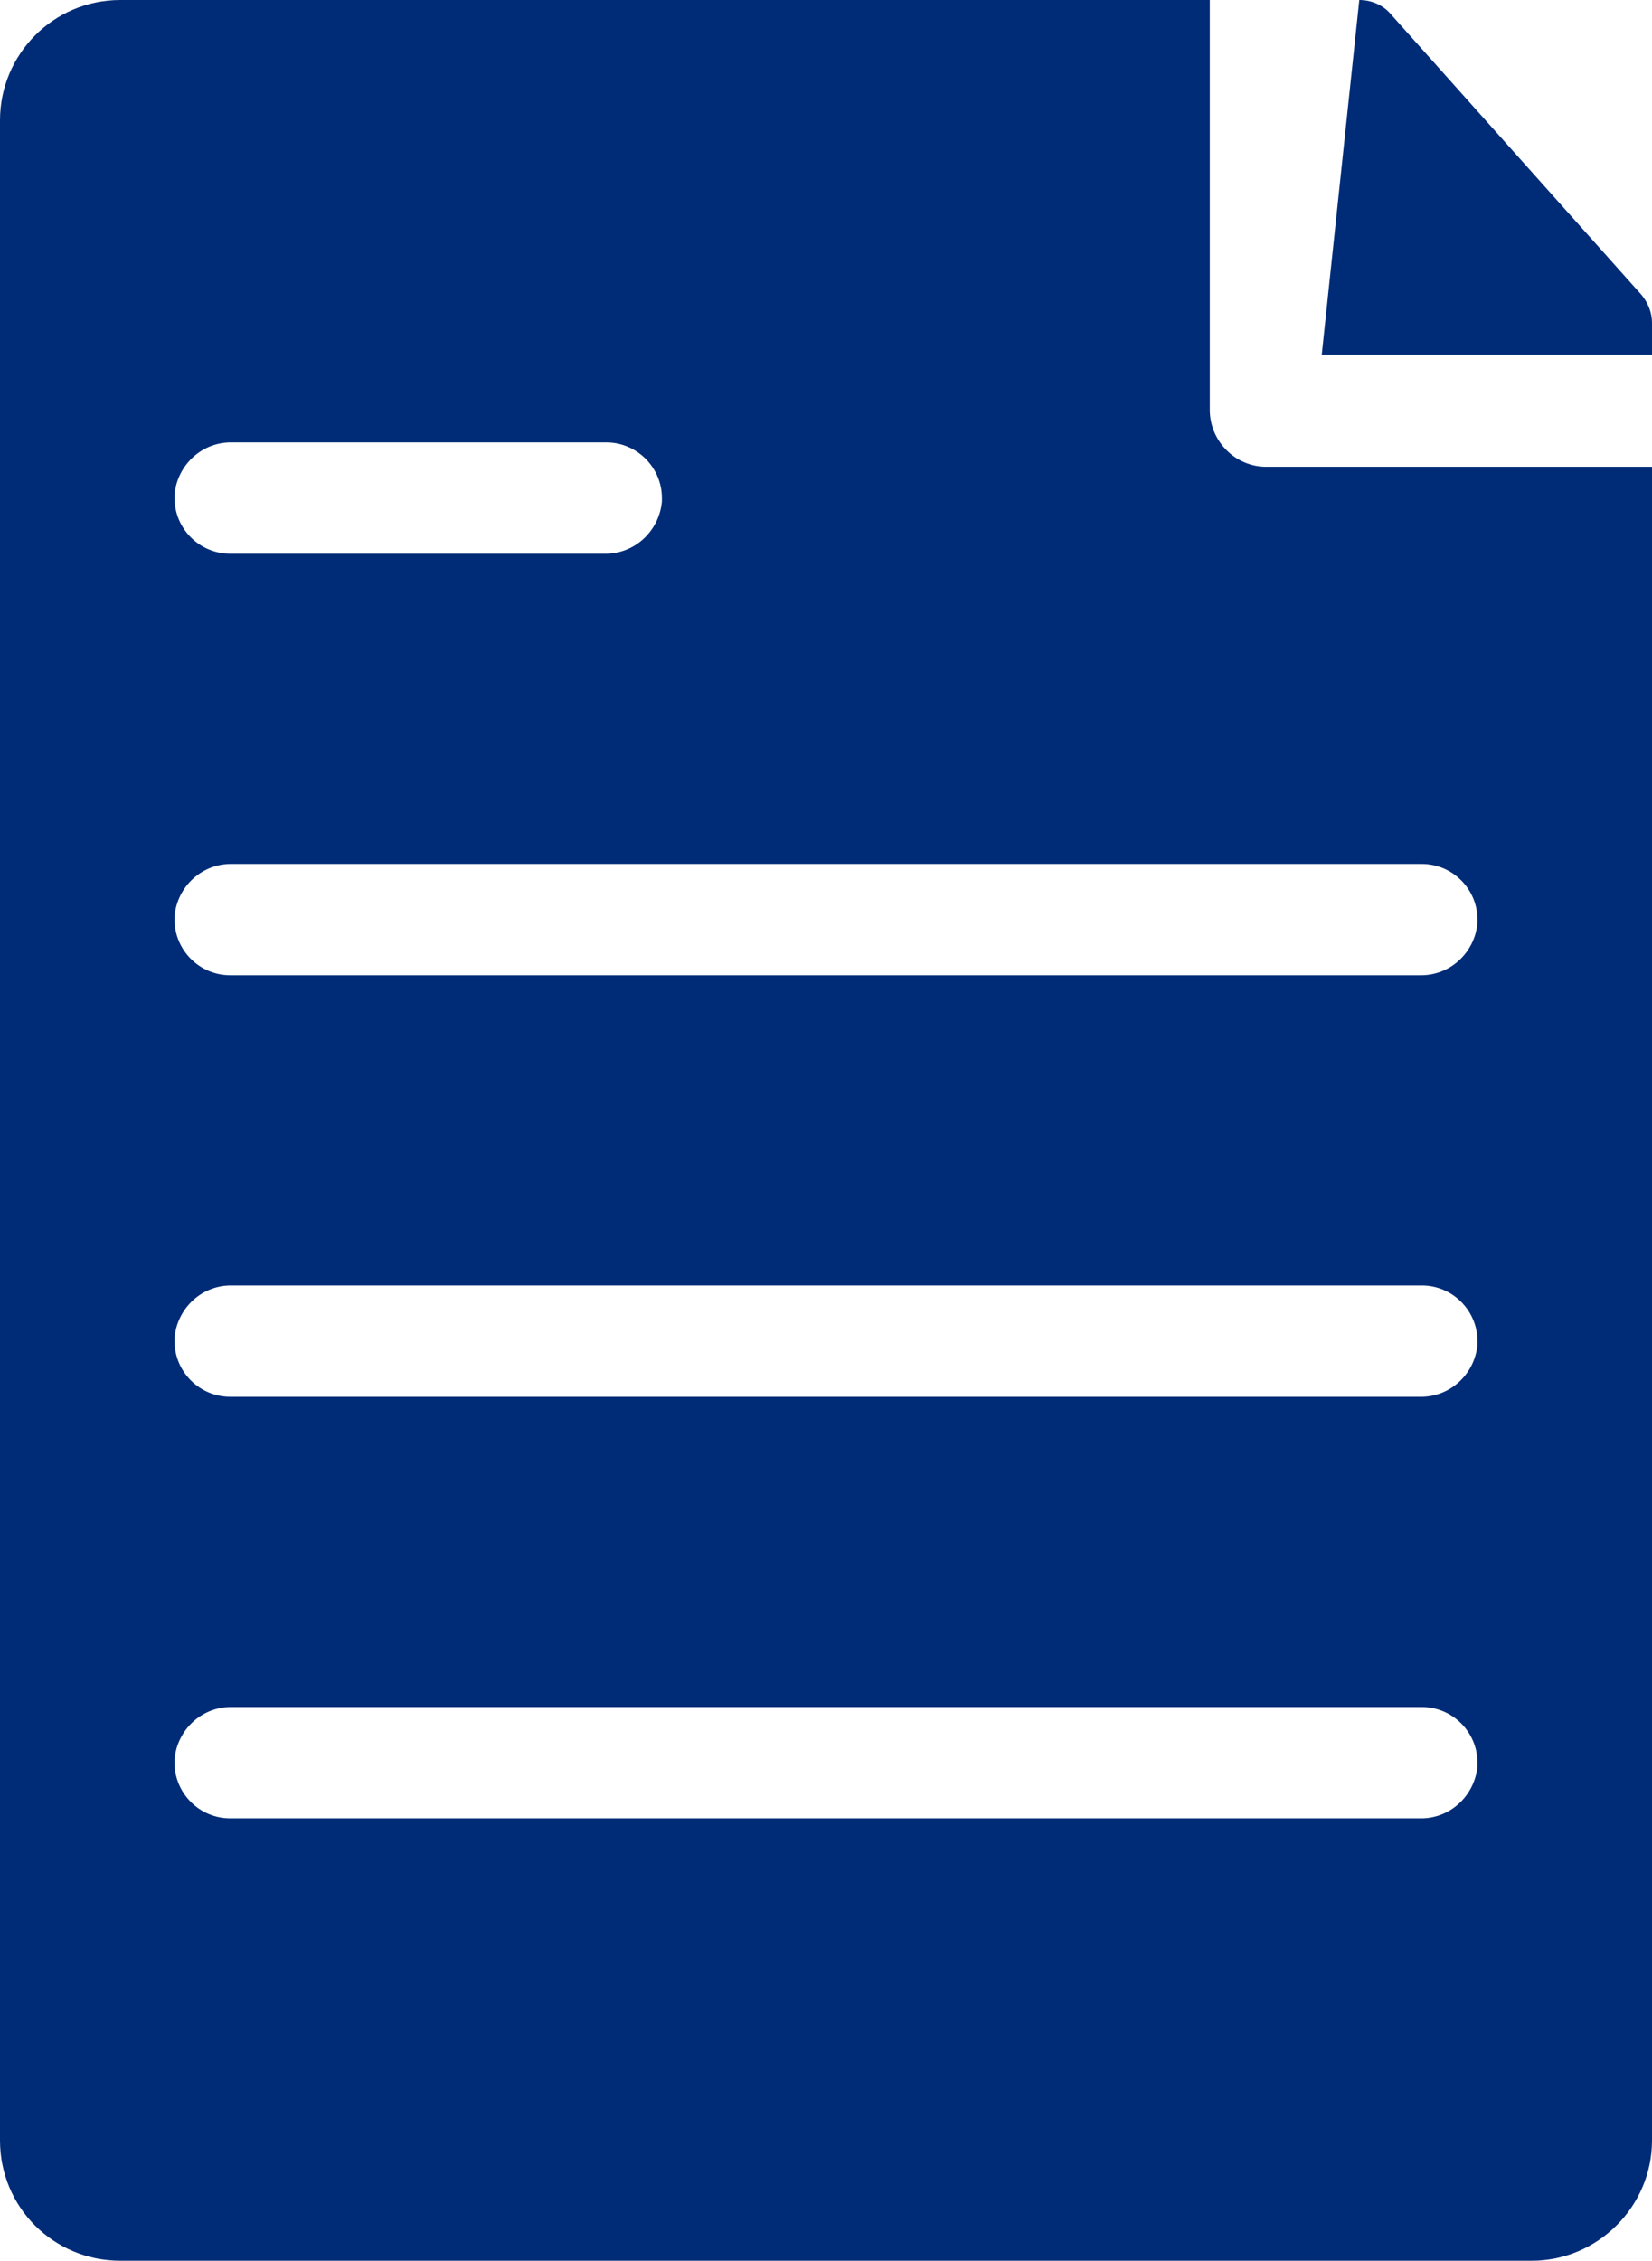 <?xml version="1.0" encoding="utf-8"?>
<!-- Generator: Adobe Illustrator 24.2.0, SVG Export Plug-In . SVG Version: 6.00 Build 0)  -->
<svg version="1.1" id="Capa_1" xmlns="http://www.w3.org/2000/svg" xmlns:xlink="http://www.w3.org/1999/xlink" x="0px" y="0px"
	 viewBox="0 0 237.6 325" style="enable-background:new 0 0 237.6 325;" xml:space="preserve">
<style type="text/css">
	.st0{fill:#002C77;}
</style>
<path class="st0" d="M190,51 M190.1,51h47.5l0,0v-4.6c0-1.5-0.6-2.9-1.5-4L200,2c-1.1-1.3-2.8-2-4.5-2L190.1,51z"/>
<path class="st0" d="M237.6,307.7V67.1l0,0h-55.5c-4.4,0-8-3.6-8.1-8V0l0,0H17.3C7.7,0,0,7.8,0,17.3v290.4c0,9.6,7.7,17.3,17.3,17.3
	h203C229.8,325,237.6,317.2,237.6,307.7z M95.2,72.1c-0.4,4.3-4,7.6-8.3,7.5H33.1c-4.4,0-8-3.6-8-8c0-0.2,0-0.3,0-0.5
	c0.4-4.3,4-7.6,8.3-7.5h53.8c4.4,0,8,3.6,8,8C95.2,71.8,95.2,72,95.2,72.1z M212.5,132.7c-0.4,4.3-4,7.6-8.3,7.5H33.1
	c-4.4,0-8-3.6-8-8c0-0.2,0-0.3,0-0.5c0.4-4.3,4-7.6,8.3-7.5h171.1c4.4,0,8,3.6,8,8C212.5,132.4,212.5,132.5,212.5,132.7z
	 M212.5,193.3c-0.4,4.3-4,7.6-8.3,7.5H33.1c-4.4,0-8-3.6-8-8c0-0.2,0-0.3,0-0.5c0.4-4.3,4-7.6,8.3-7.5h171.1c4.4,0,8,3.6,8,8
	C212.5,193,212.5,193.1,212.5,193.3z M212.5,253.9c-0.4,4.3-4,7.6-8.3,7.5H33.1c-4.4,0-8-3.6-8-8c0-0.2,0-0.3,0-0.5
	c0.4-4.3,4-7.6,8.3-7.5h171.1c4.4,0,8,3.6,8,8C212.5,253.5,212.5,253.7,212.5,253.9z"/>
</svg>
